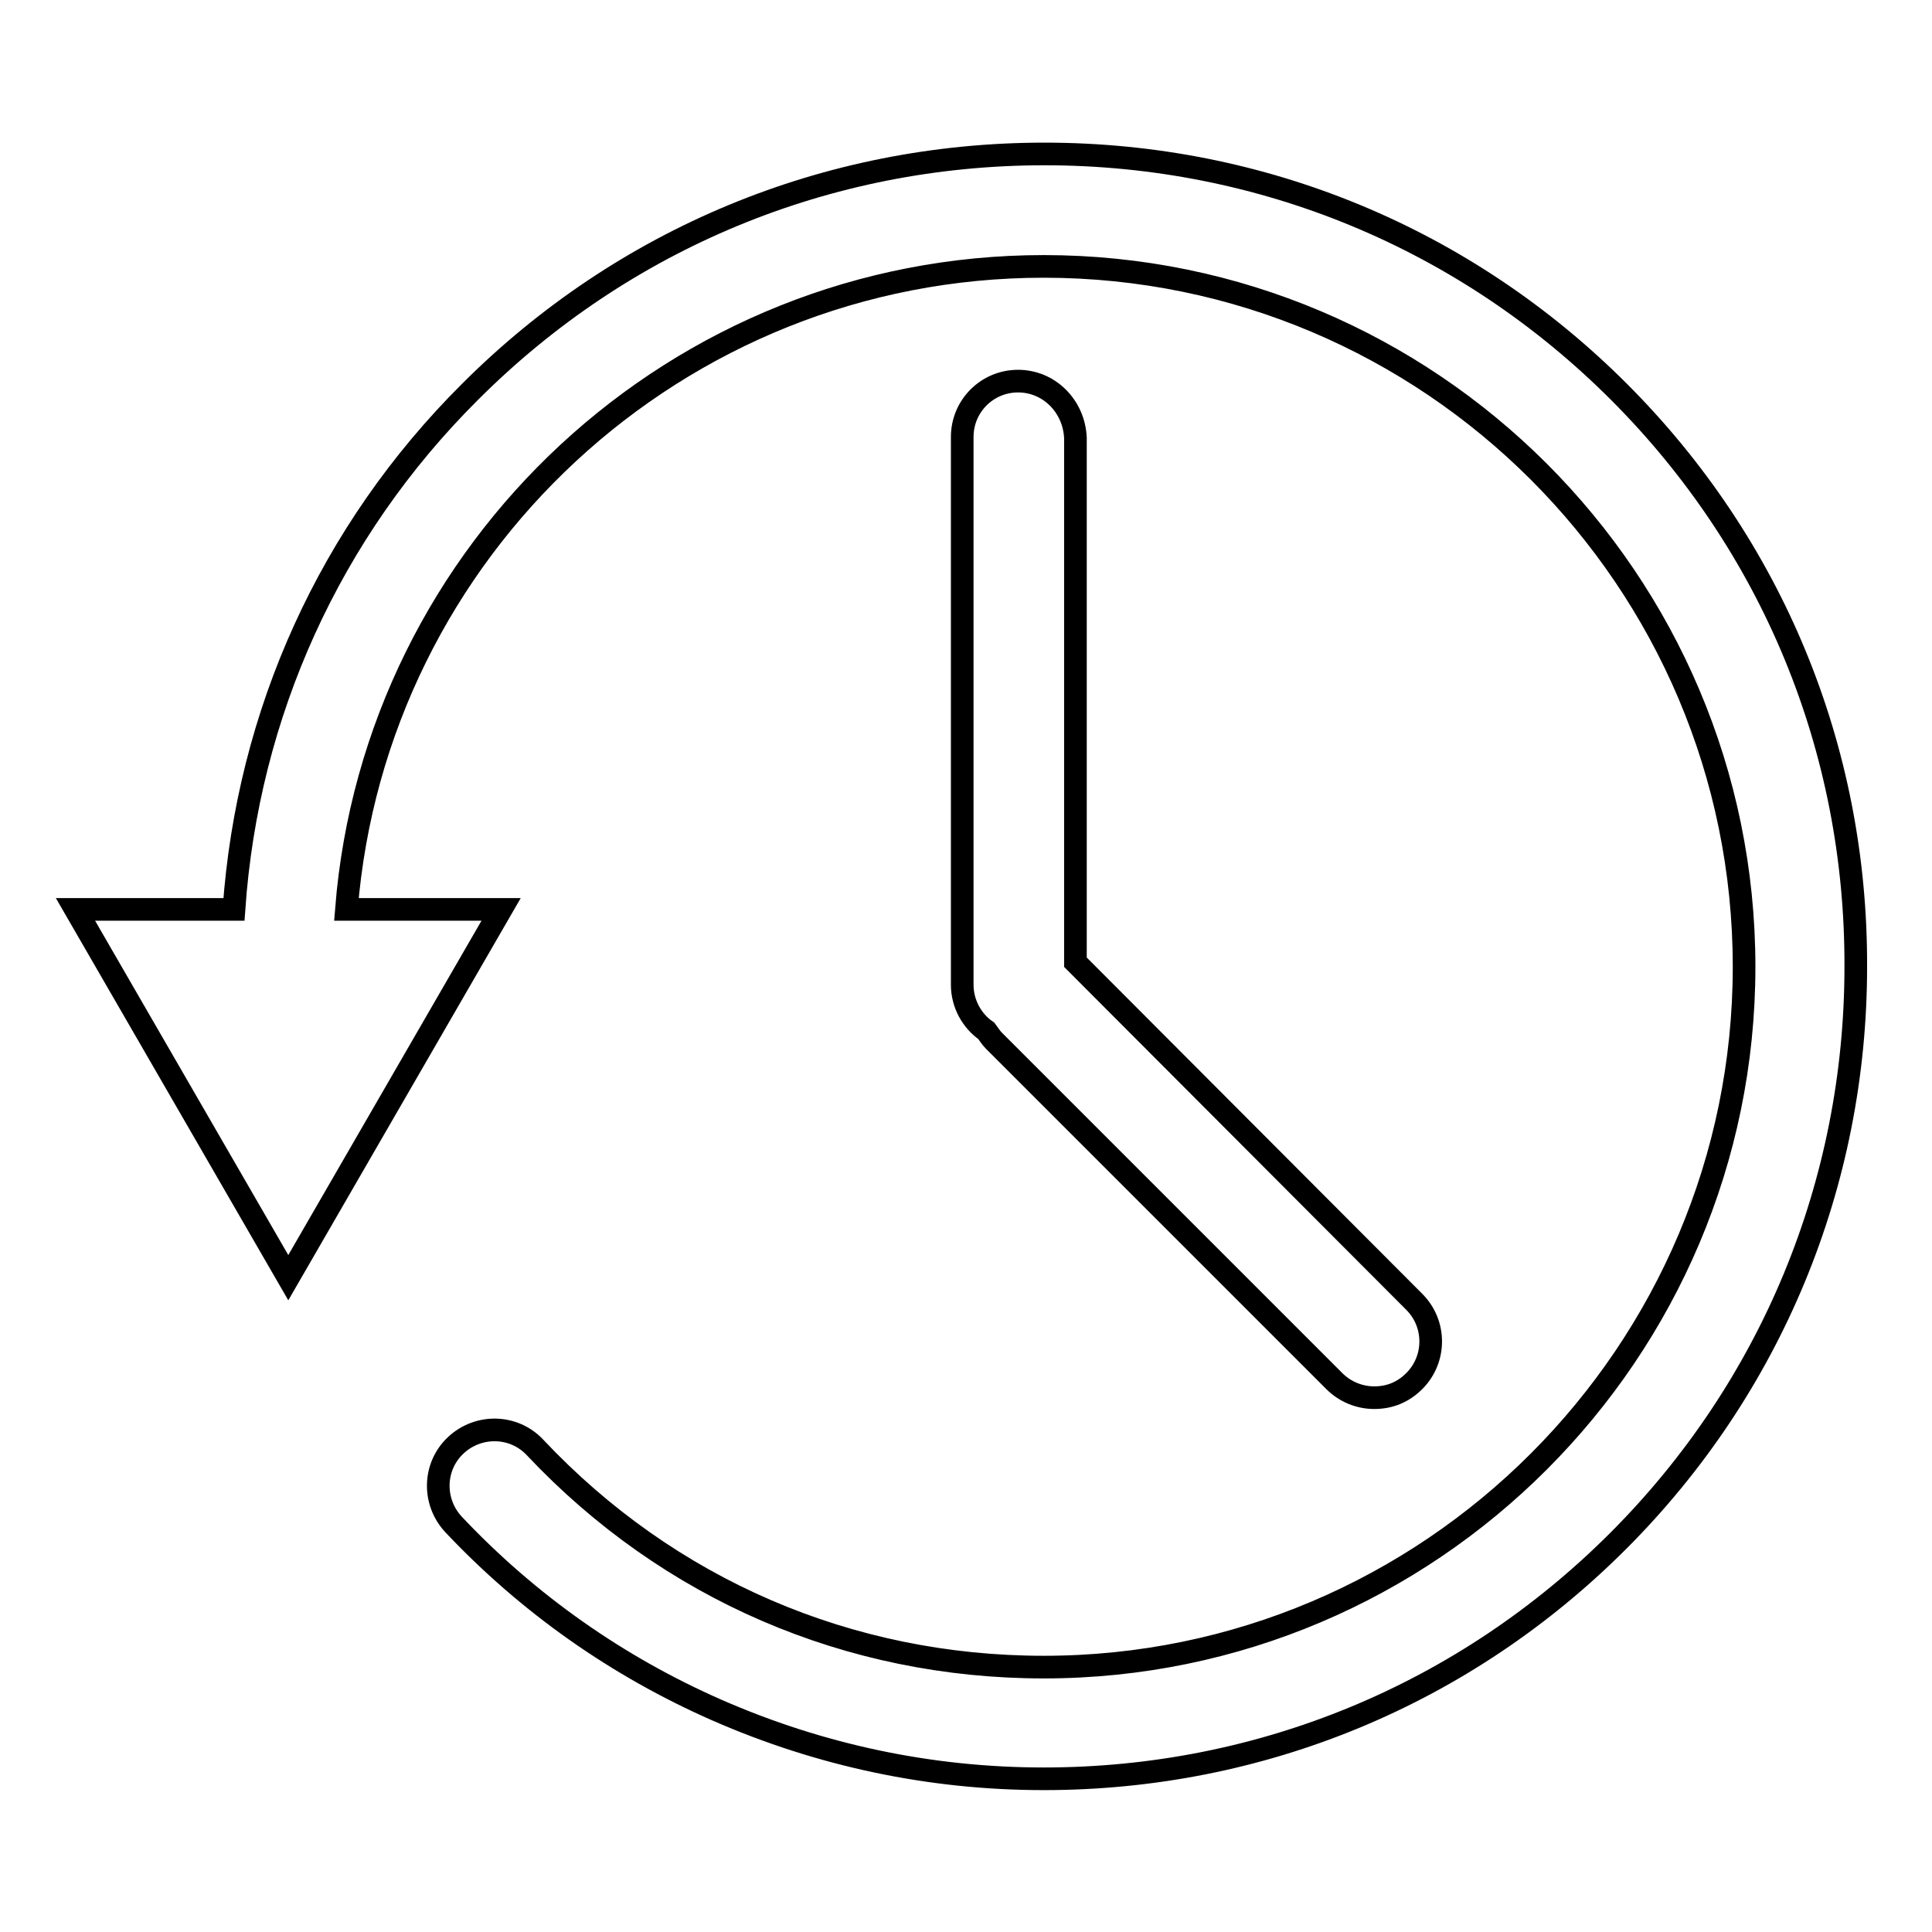 <?xml version="1.0" encoding="utf-8"?>
<!-- Svg Vector Icons : http://www.onlinewebfonts.com/icon -->
<!DOCTYPE svg PUBLIC "-//W3C//DTD SVG 1.1//EN" "http://www.w3.org/Graphics/SVG/1.1/DTD/svg11.dtd">
<svg version="1.1" xmlns="http://www.w3.org/2000/svg" xmlns:xlink="http://www.w3.org/1999/xlink" x="0px" y="0px" viewBox="0 0 256 256" enable-background="new 0 0 256 256" xml:space="preserve">
<g><g><path stroke-width="3" fill-opacity="0" stroke="#000000"  d="M214.5,51.9c-20.3-20.3-47.3-31.5-76.1-31.5c-28.8,0-55.8,11.2-76.1,31.5C43.7,70.4,32.8,94.6,31,120.5H10l14.1,24.4l14.1,24.4l14.1-24.4l14.1-24.4H45.9c3.8-47.7,43.8-85.2,92.4-85.2c51.2,0,92.8,41.6,92.8,92.8c0,51.1-41.6,92.8-92.8,92.8c-25.8,0-49.7-10.3-67.4-29.1c-2.8-3-7.5-3.1-10.5-0.3c-3,2.8-3.1,7.5-0.3,10.5c9.9,10.5,21.7,18.8,34.9,24.6c13.7,6,28.3,9.1,43.3,9.1c28.8,0,55.8-11.2,76.1-31.5c20.3-20.3,31.5-47.4,31.5-76.1C246,99.2,234.8,72.2,214.5,51.9z"/><path stroke-width="3" fill-opacity="0" stroke="#000000"  d="M134.9,50.5c-4.1,0-7.4,3.3-7.4,7.4v72.6c0,2.5,1.3,4.8,3.2,6.1c0.3,0.4,0.6,0.9,1,1.3l45.1,45.1c1.4,1.4,3.3,2.2,5.3,2.2s3.8-0.7,5.3-2.2c2.9-2.9,2.9-7.6,0-10.5l-44.9-45V58C142.3,53.8,139,50.5,134.9,50.5z"/></g></g>
</svg>